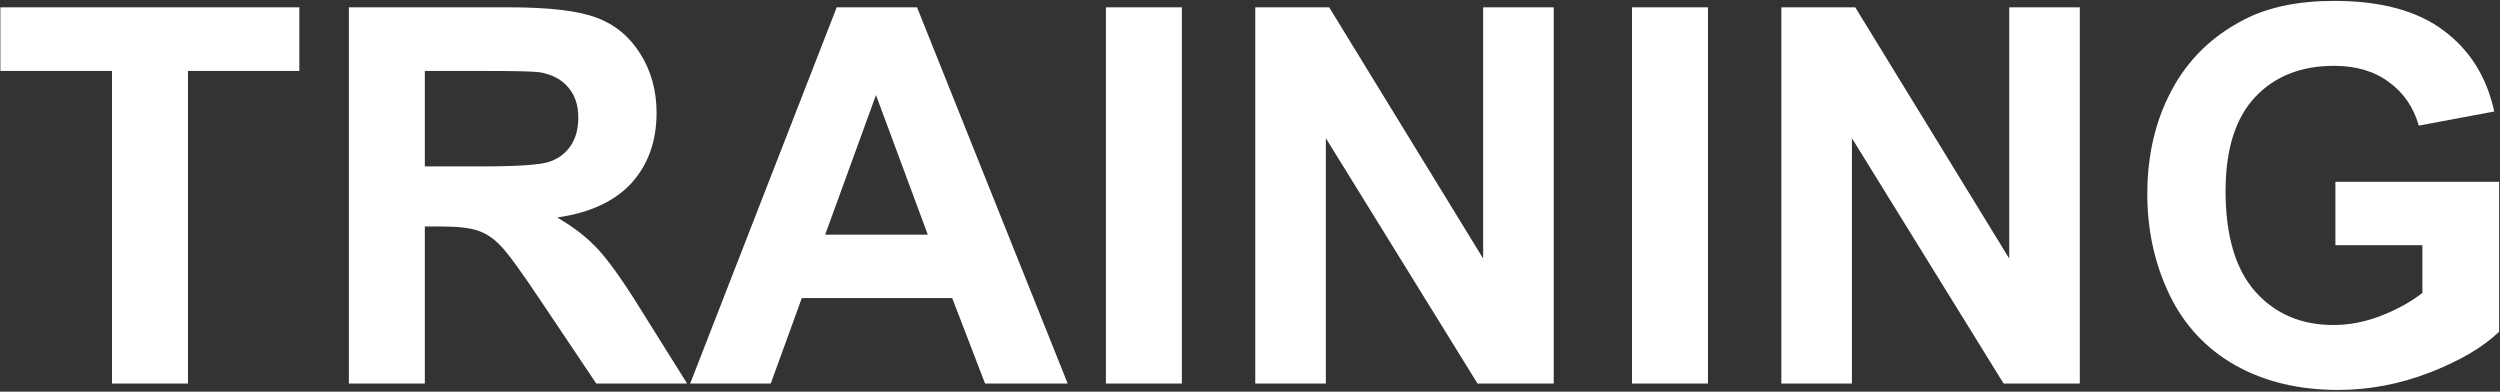 <?xml version="1.0" encoding="UTF-8"?> <svg xmlns="http://www.w3.org/2000/svg" width="1232" height="193" viewBox="0 0 1232 193" fill="none"><rect x="0" y="0" width="1232" height="193" fill="#333333" stroke="none"/><path d="M55.196 189V34.966H0.184V3.603H147.516V34.966H92.63V189H55.196ZM171.923 189V3.603H250.711C270.524 3.603 284.899 5.289 293.835 8.661C302.857 11.949 310.065 17.851 315.461 26.366C320.857 34.882 323.555 44.619 323.555 55.58C323.555 69.491 319.466 80.999 311.288 90.105C303.11 99.126 290.885 104.817 274.613 107.177C282.707 111.899 289.367 117.084 294.594 122.732C299.906 128.381 307.03 138.414 315.967 152.831L338.604 189H293.835L266.772 148.658C257.161 134.241 250.584 125.177 247.043 121.468C243.502 117.674 239.751 115.102 235.788 113.753C231.826 112.32 225.544 111.604 216.945 111.604H209.357V189H171.923ZM209.357 82.011H237.053C255.011 82.011 266.224 81.252 270.692 79.734C275.161 78.217 278.66 75.603 281.189 71.894C283.718 68.184 284.983 63.547 284.983 57.982C284.983 51.743 283.297 46.727 279.924 42.933C276.636 39.055 271.957 36.61 265.887 35.598C262.852 35.177 253.746 34.966 238.57 34.966H209.357V82.011ZM526.151 189H485.43L469.242 146.887H395.134L379.832 189H340.122L412.333 3.603H451.917L526.151 189ZM457.228 115.65L431.682 46.853L406.642 115.65H457.228ZM544.995 189V3.603H582.428V189H544.995ZM618.597 189V3.603H655.019L730.898 127.412V3.603H765.676V189H728.116L653.375 68.1V189H618.597ZM804.248 189V3.603H841.681V189H804.248ZM877.85 189V3.603H914.272L990.151 127.412V3.603H1024.93V189H987.369L912.628 68.1V189H877.85ZM1150.89 120.835V89.599H1231.57V163.454C1223.73 171.042 1212.35 177.745 1197.43 183.562C1182.59 189.295 1167.54 192.162 1152.28 192.162C1132.89 192.162 1115.98 188.115 1101.57 180.021C1087.15 171.843 1076.32 160.208 1069.06 145.117C1061.81 129.941 1058.19 113.458 1058.19 95.669C1058.19 76.362 1062.24 59.205 1070.33 44.198C1078.42 29.191 1090.27 17.682 1105.87 9.673C1117.75 3.518 1132.55 0.441 1150.26 0.441C1173.27 0.441 1191.23 5.289 1204.13 14.984C1217.11 24.596 1225.46 37.917 1229.17 54.947L1191.99 61.903C1189.38 52.797 1184.44 45.631 1177.19 40.404C1170.03 35.092 1161.05 32.437 1150.26 32.437C1133.9 32.437 1120.87 37.622 1111.18 47.992C1101.57 58.362 1096.76 73.748 1096.76 94.151C1096.76 116.156 1101.65 132.681 1111.43 143.726C1121.21 154.686 1134.03 160.166 1149.88 160.166C1157.72 160.166 1165.56 158.648 1173.4 155.613C1181.32 152.494 1188.11 148.742 1193.76 144.358V120.835H1150.89Z" fill="white"></path></svg> 